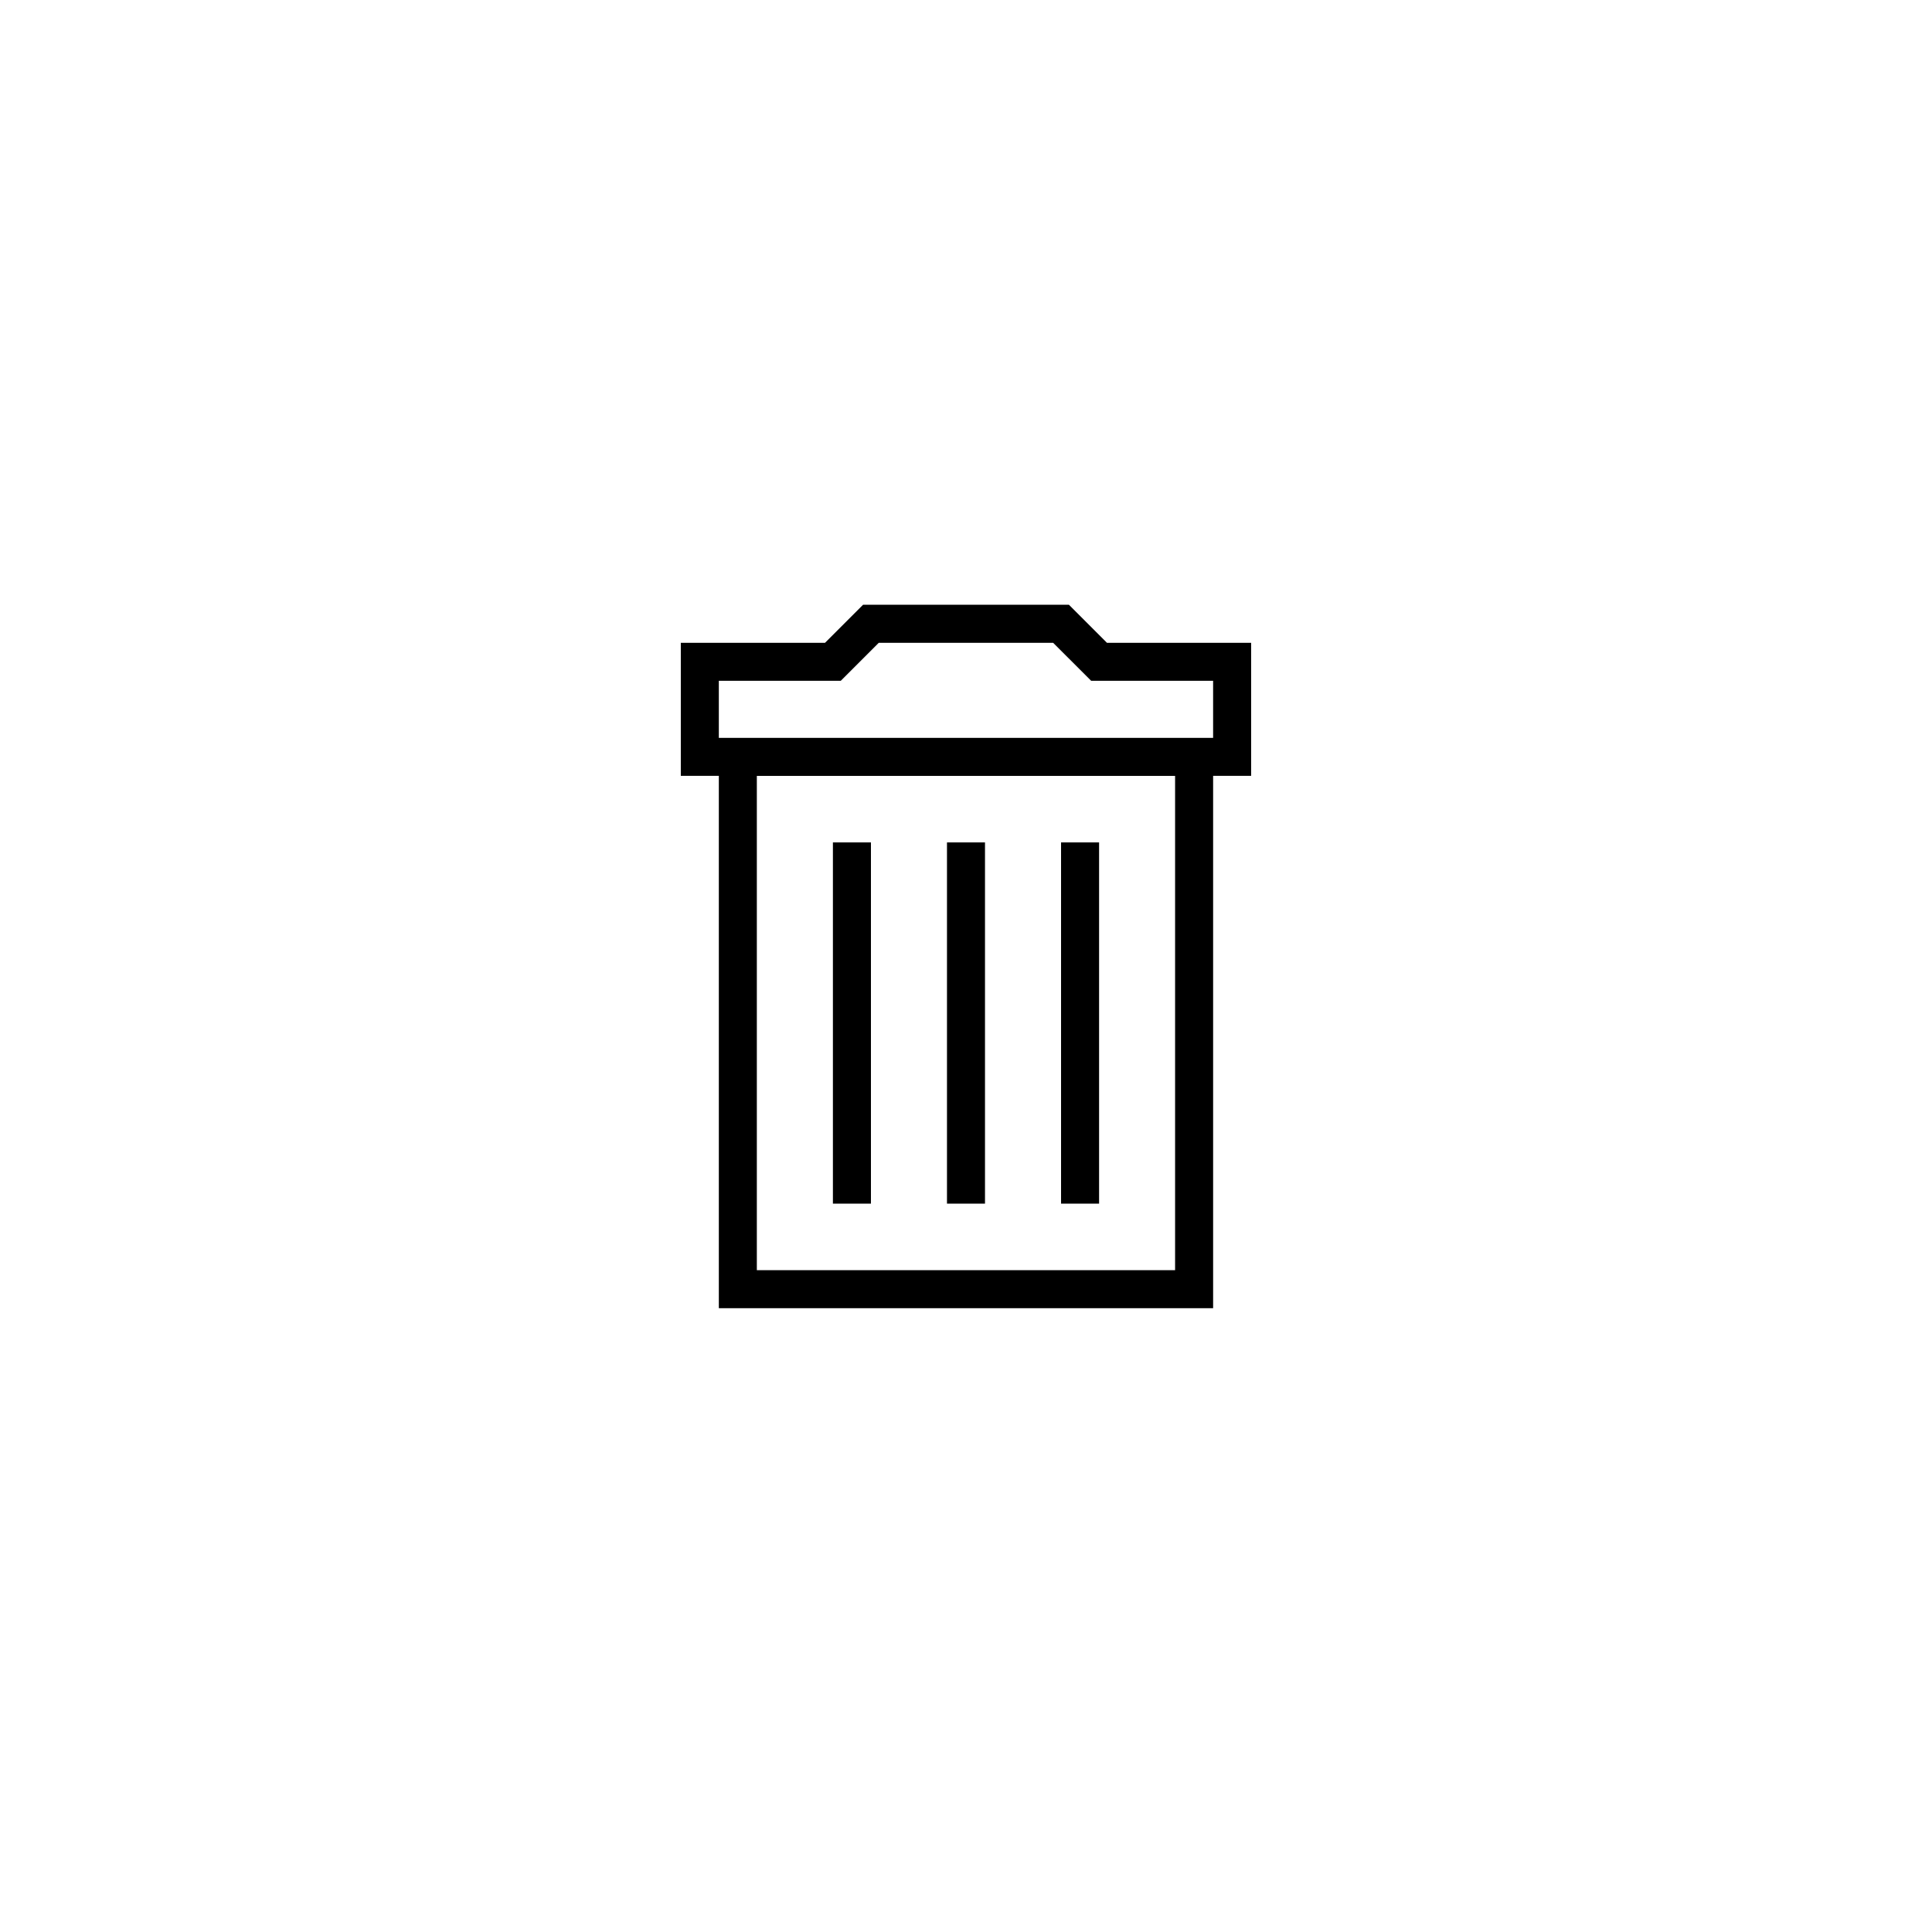 <?xml version="1.0" encoding="UTF-8"?>
<!-- Uploaded to: ICON Repo, www.svgrepo.com, Generator: ICON Repo Mixer Tools -->
<svg fill="#000000" width="800px" height="800px" version="1.1" viewBox="144 144 512 512" xmlns="http://www.w3.org/2000/svg">
 <g>
  <path d="m334.5 490.68v-151.14h130.99v151.14zm120.91-10.074v-130.99h-110.84v130.99zm20.152-166.26v35.266h-151.14v-35.266h38.219l10.078-10.078h54.555l10.074 10.078zm-42.391 10.074-10.078-10.074h-46.207l-10.074 10.074h-32.316v15.117h130.99v-15.117z"/>
  <path d="m364.73 367.25v95.727h10.078v-95.727z"/>
  <path d="m394.96 367.25v95.727h10.074v-95.727z"/>
  <path d="m425.19 367.25v95.727h10.078v-95.727z"/>
 </g>
</svg>